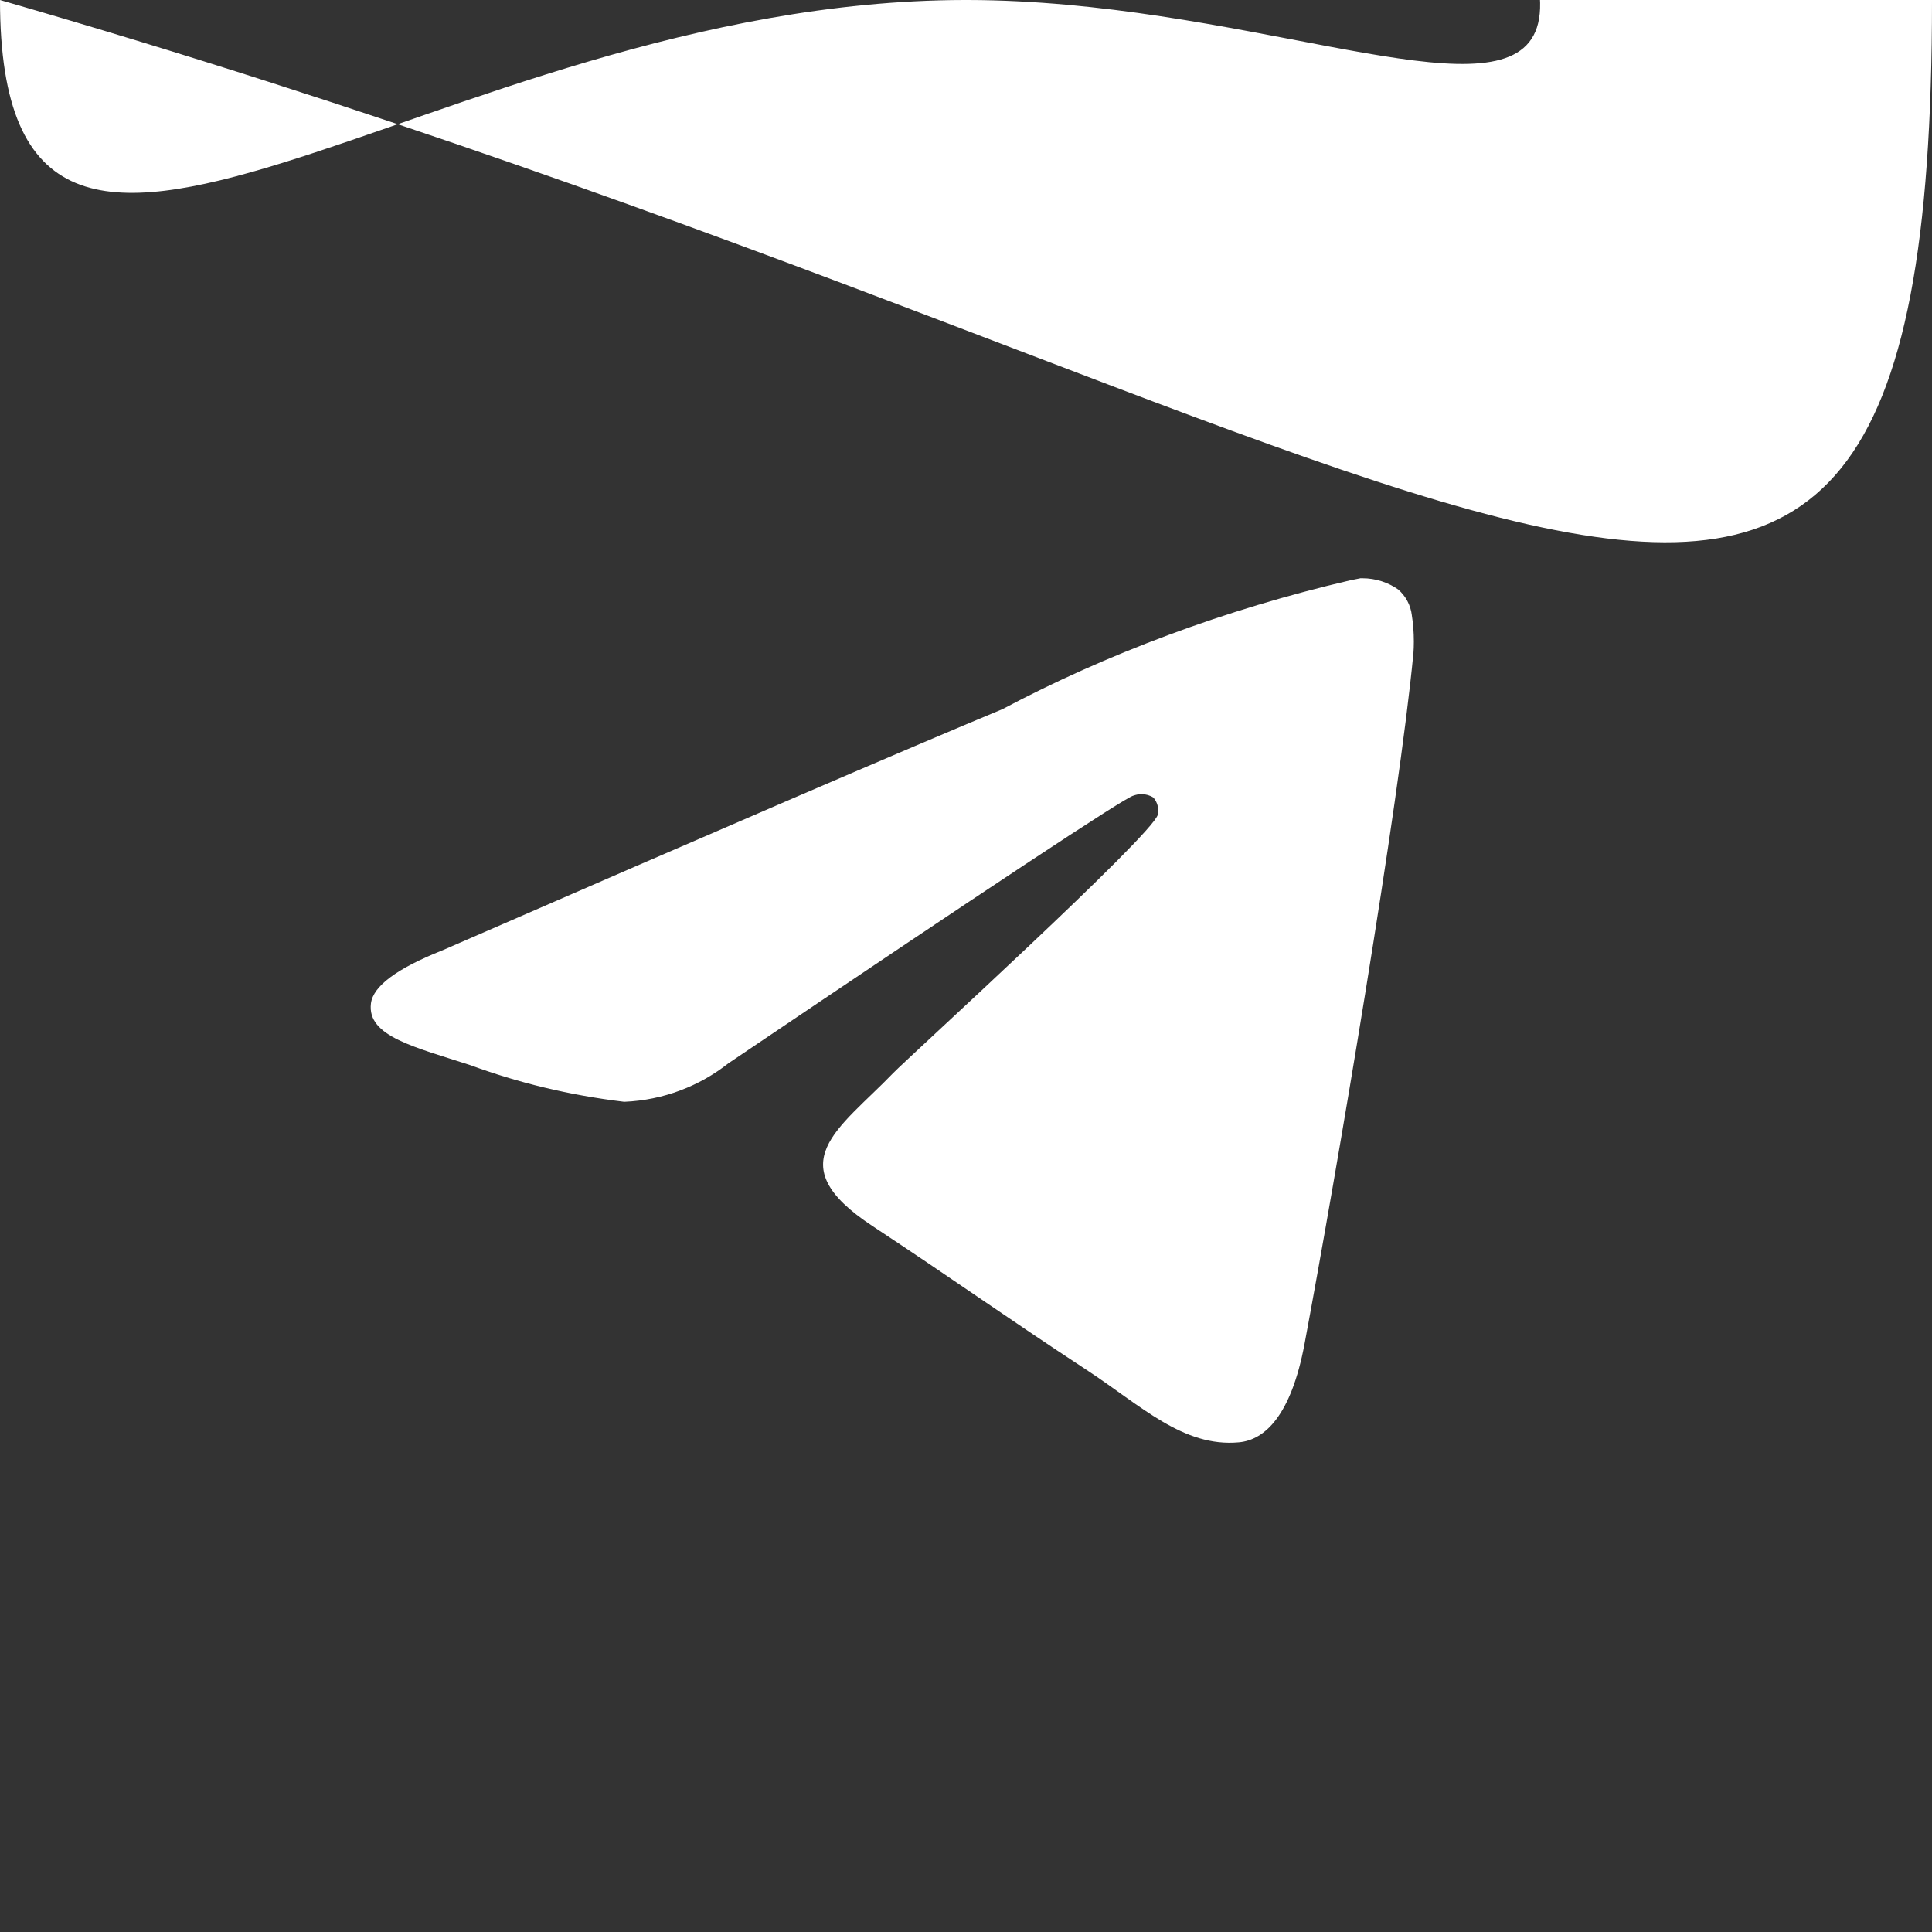 <svg width="800" height="800" viewBox="0 0 800 800" fill="none" xmlns="http://www.w3.org/2000/svg"><rect x="0" y="0" width="800" height="800" fill="#333333" stroke="none"/><g clip-path="url(#clip0_43_16)"><path d="M563.533 239.442C563.692 239.442 563.904 239.442 564.117 239.442 569.668 239.442 574.821 241.169 579.044 244.143L578.964 244.09C582.045 246.773 584.117 250.544 584.622 254.794V254.874C585.153 258.114 585.445 261.833 585.445 265.631 585.445 267.357 585.392 269.057 585.259 270.757V270.518c-5.976 62.922-31.899 215.511-45.073 285.949C534.608 586.295 523.639 596.282 513.015 597.238 489.934 599.389 472.404 581.992 450.04 567.331c-35.007-22.975-54.794-37.265-88.765-59.655C321.992 481.833 347.464 467.57 369.827 444.356 375.697 438.247 477.45 345.684 479.442 337.291 479.548 336.786 479.602 336.228 479.602 335.644 479.602 333.572 478.831 331.687 477.583 330.252 476.202 329.349 474.475 328.845 472.669 328.845 471.474 328.845 470.332 329.084 469.27 329.482L469.323 329.456C465.817 330.252 409.898 367.207 301.567 440.319c-11.819 9.322-26.746 15.219-43.001 15.909H258.406C235.379 453.44 214.475 448.313 194.635 441.009L196.6 441.647C171.687 433.519 151.899 429.243 153.599 415.485 154.502 408.331 164.365 401.009 183.187 393.519c115.945-50.518 193.263-83.816 231.952-99.893 42.683-22.657 92.165-41.302 144.197-53.387L563.506 239.416 563.533 239.442zM399.07.0C178.566.531.0 179.416.0 4e2.0 620.903 179.07 8e2 4e2 8e2c220.93.0 4e2-179.07 4e2-4e2C8e2 179.416 621.434.531 400.983.0H400.93C400.31.0 399.69.0 399.07.0z" fill="#fff"/></g><defs><clipPath id="clip0_43_16"><rect width="800" height="800" fill="#fff"/></clipPath></defs></svg>